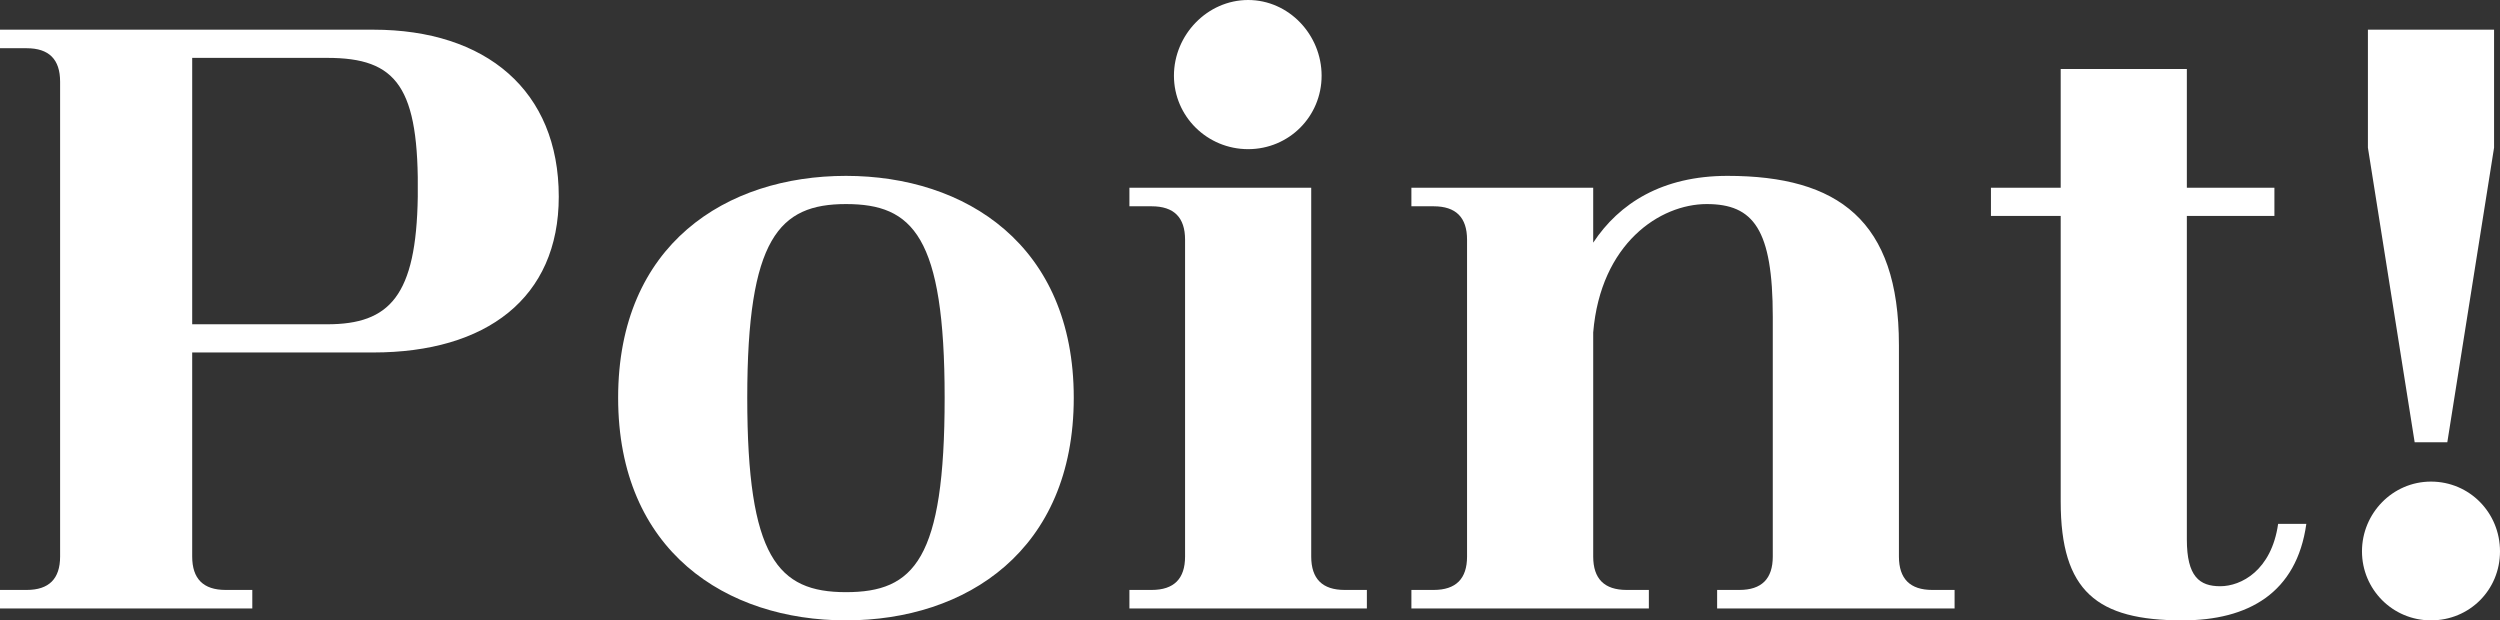 <?xml version="1.0" encoding="UTF-8"?><svg id="_レイヤー_2" xmlns="http://www.w3.org/2000/svg" viewBox="0 0 67.38 16.72"><rect x="0" y="0" width="67.38" height="16.72" fill="#333333" stroke="none"/><defs><style>.cls-1{fill:#fff;}</style></defs><g id="text"><path class="cls-1" d="M15.06,5.3c0,2.74-1.96,4.2-5,4.2h-4.88v5.5c0,.6.3.9.9.9h.72v.5H0v-.5h.72c.6,0,.9-.3.9-.9V2.2c0-.6-.3-.9-.9-.9h-.72v-.5h10.06c3.04,0,5,1.64,5,4.5ZM8.82,1.56h-3.64v7.18h3.64c1.68,0,2.4-.76,2.44-3.44.04-2.96-.56-3.74-2.44-3.74Z"/><path class="cls-1" d="M22.8,16.72c-3.22,0-6.14-1.86-6.14-6s2.92-5.98,6.14-5.98,6.14,1.86,6.14,5.98-2.9,6-6.14,6ZM20.14,10.72c0,4.3.82,5.24,2.66,5.24s2.66-.88,2.66-5.24-.86-5.22-2.66-5.22-2.66.92-2.66,5.22Z"/><path class="cls-1" d="M36.84,15.9v.5h-6.4v-.5h.6c.6,0,.9-.3.9-.9V6.46c0-.6-.3-.9-.9-.9h-.6v-.5h4.9v9.94c0,.6.3.9.9.9h.6ZM31.64,2.04c0-1.1.9-2.04,2-2.04s1.98.94,1.98,2.04-.88,1.98-1.98,1.98-2-.88-2-1.98Z"/><path class="cls-1" d="M52.68,15.9v.5h-6.4v-.5h.6c.6,0,.9-.3.9-.9v-6.46c0-2.36-.52-3.04-1.78-3.04s-2.86,1.06-3.06,3.46v6.04c0,.6.3.9.9.9h.6v.5h-6.4v-.5h.6c.6,0,.9-.3.9-.9V6.46c0-.6-.3-.9-.9-.9h-.6v-.5h4.9v1.48c.7-1.06,1.86-1.8,3.62-1.8,2.98,0,4.62,1.2,4.62,4.56v5.7c0,.6.3.9.9.9h.6Z"/><path class="cls-1" d="M62.16,14.12c-.26,1.86-1.56,2.6-3.34,2.6-2.3,0-3.28-.78-3.28-3.2v-7.7h-1.88v-.76h1.88V1.86h3.4v3.2h2.36v.76h-2.36v8.72c0,1,.34,1.26.9,1.26s1.38-.42,1.56-1.68h.76Z"/><path class="cls-1" d="M65.52,16.72c-1.04,0-1.86-.84-1.86-1.86s.82-1.88,1.86-1.88,1.86.84,1.86,1.88-.82,1.86-1.86,1.86ZM63.82,3.98V.8h3.4v3.18l-1.26,7.94h-.88l-1.26-7.94Z"/></g></svg>